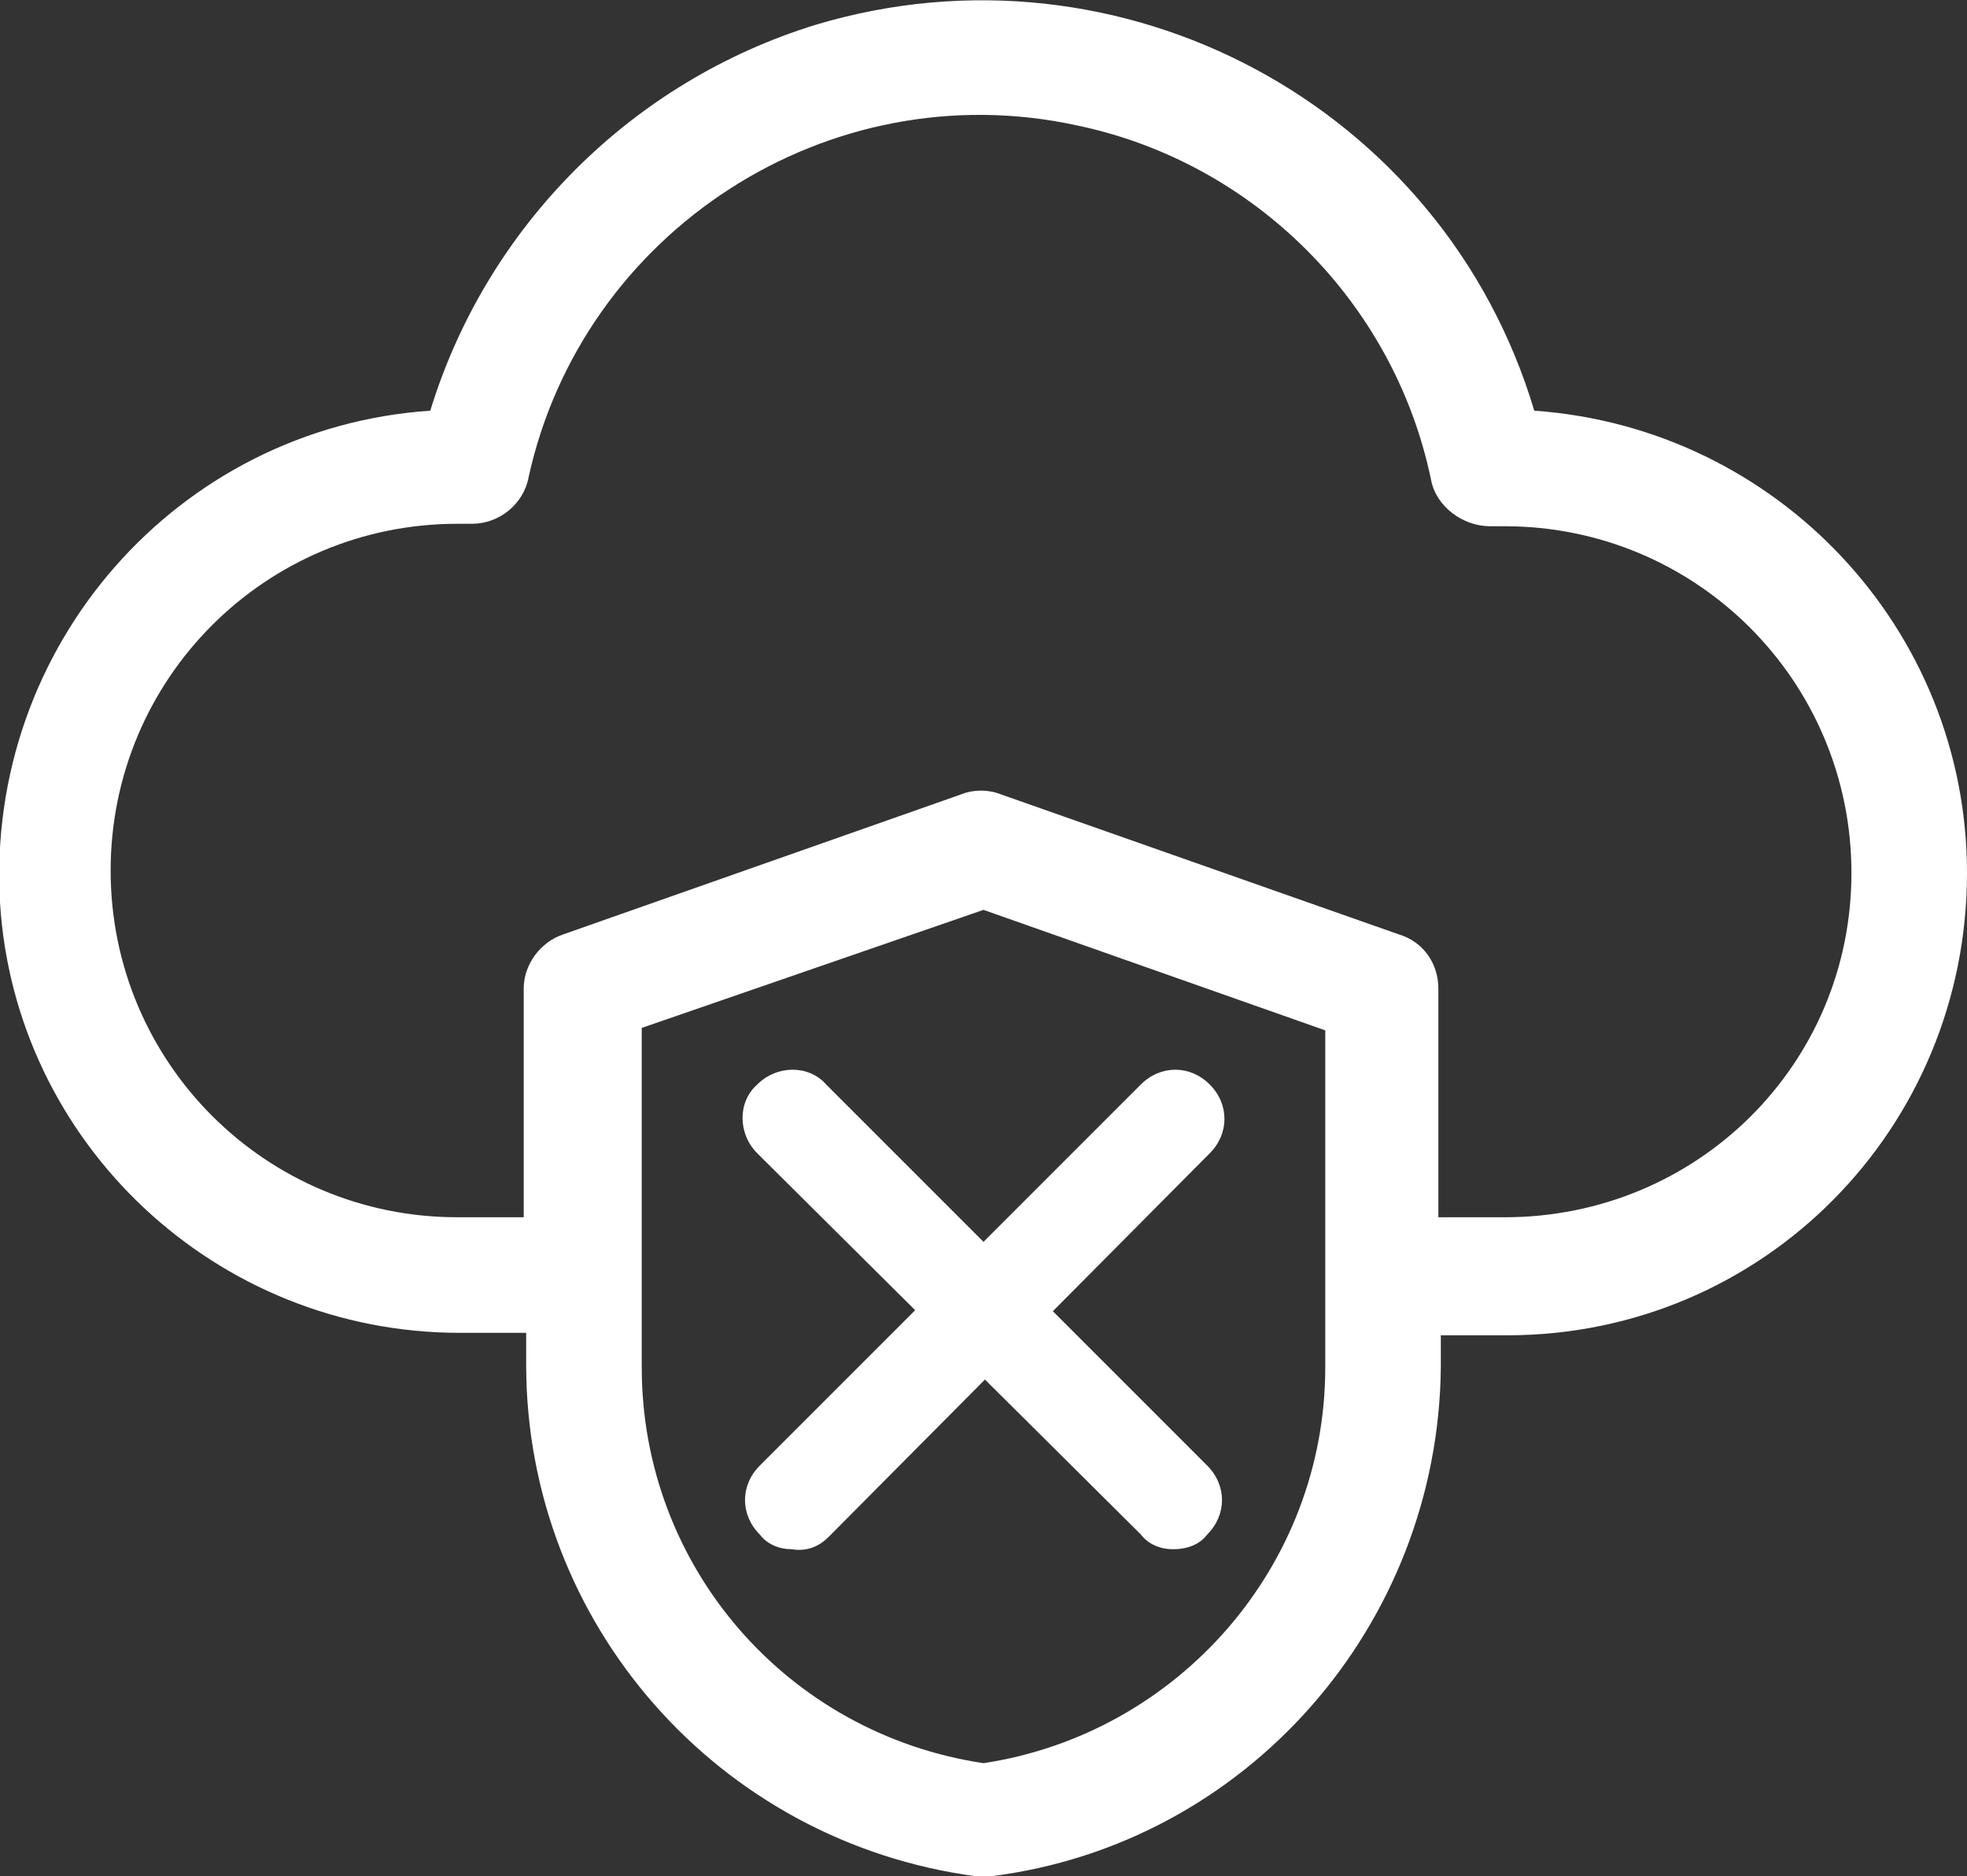 <?xml version="1.0" encoding="utf-8"?>
<!-- Generator: Adobe Illustrator 23.1.1, SVG Export Plug-In . SVG Version: 6.00 Build 0)  -->
<svg version="1.1" id="Layer_1" xmlns="http://www.w3.org/2000/svg" xmlns:xlink="http://www.w3.org/1999/xlink" x="0px" y="0px"
	 viewBox="0 0 80 76.3" style="enable-background:new 0 0 80 76.3;" xml:space="preserve">
<rect x="0" y="0" width="80" height="76.3" fill="#333333" stroke="none"/>
<style type="text/css">
	.st0{fill:#FFFFFF;}
</style>
<title>offline_bajnoksag</title>
<g>
	<g id="Layer_1-2">
		<path class="st0" d="M62.4,16.7C58.7,4.3,45.6-2.7,33.2,1c-7.5,2.3-13.4,8.2-15.7,15.7C7.2,17.4-0.6,26.3,0,36.7
			c0.6,9.8,8.8,17.5,18.7,17.5h2.7v1.3c0,10.5,7.8,19.4,18.3,20.8H40h0.3C50.7,75,58.5,66.1,58.6,55.6v-1.3h2.7
			c10.4,0,18.7-8.4,18.7-18.8C80,25.6,72.3,17.4,62.4,16.7L62.4,16.7z M53.9,55.6c0,8.1-6,14.9-13.9,16.1c-8-1.2-13.9-8-13.9-16.1
			V41.8L40,37l13.9,4.9V55.6z M61.2,49.5h-2.7v-9.3c0-1-0.6-1.9-1.6-2.2l-16.2-5.7c-0.5-0.2-1.1-0.2-1.6,0L22.9,38
			c-0.9,0.3-1.6,1.2-1.6,2.2v9.3h-2.7c-7.8,0-14.1-6.3-14.1-14.1s6.3-14.1,14.1-14.1h0.6c1.1,0,2.1-0.8,2.3-1.9
			C23.7,9.4,33.7,2.9,43.8,5.1c7.2,1.5,12.9,7.2,14.4,14.4c0.2,1.1,1.3,1.9,2.4,1.9h0.6c7.8,0,14.1,6.3,14.1,14.1S69,49.5,61.2,49.5
			L61.2,49.5z"/>
		<path class="st0" d="M47.7,63c-0.5,0-1-0.2-1.3-0.6L30.8,46.9c-0.8-0.8-0.8-2.1,0-2.8c0.8-0.8,2.1-0.8,2.8,0l15.5,15.5
			c0.8,0.8,0.8,2,0,2.8C48.8,62.8,48.3,63,47.7,63L47.7,63z"/>
		<path class="st0" d="M32.2,63c-0.5,0-1-0.2-1.3-0.6c-0.8-0.8-0.8-2,0-2.8c0,0,0,0,0,0l15.5-15.5c0.8-0.8,2-0.8,2.8,0
			c0.8,0.8,0.8,2,0,2.8l0,0L33.7,62.5C33.3,62.9,32.8,63.1,32.2,63z"/>
	</g>
</g>
</svg>
